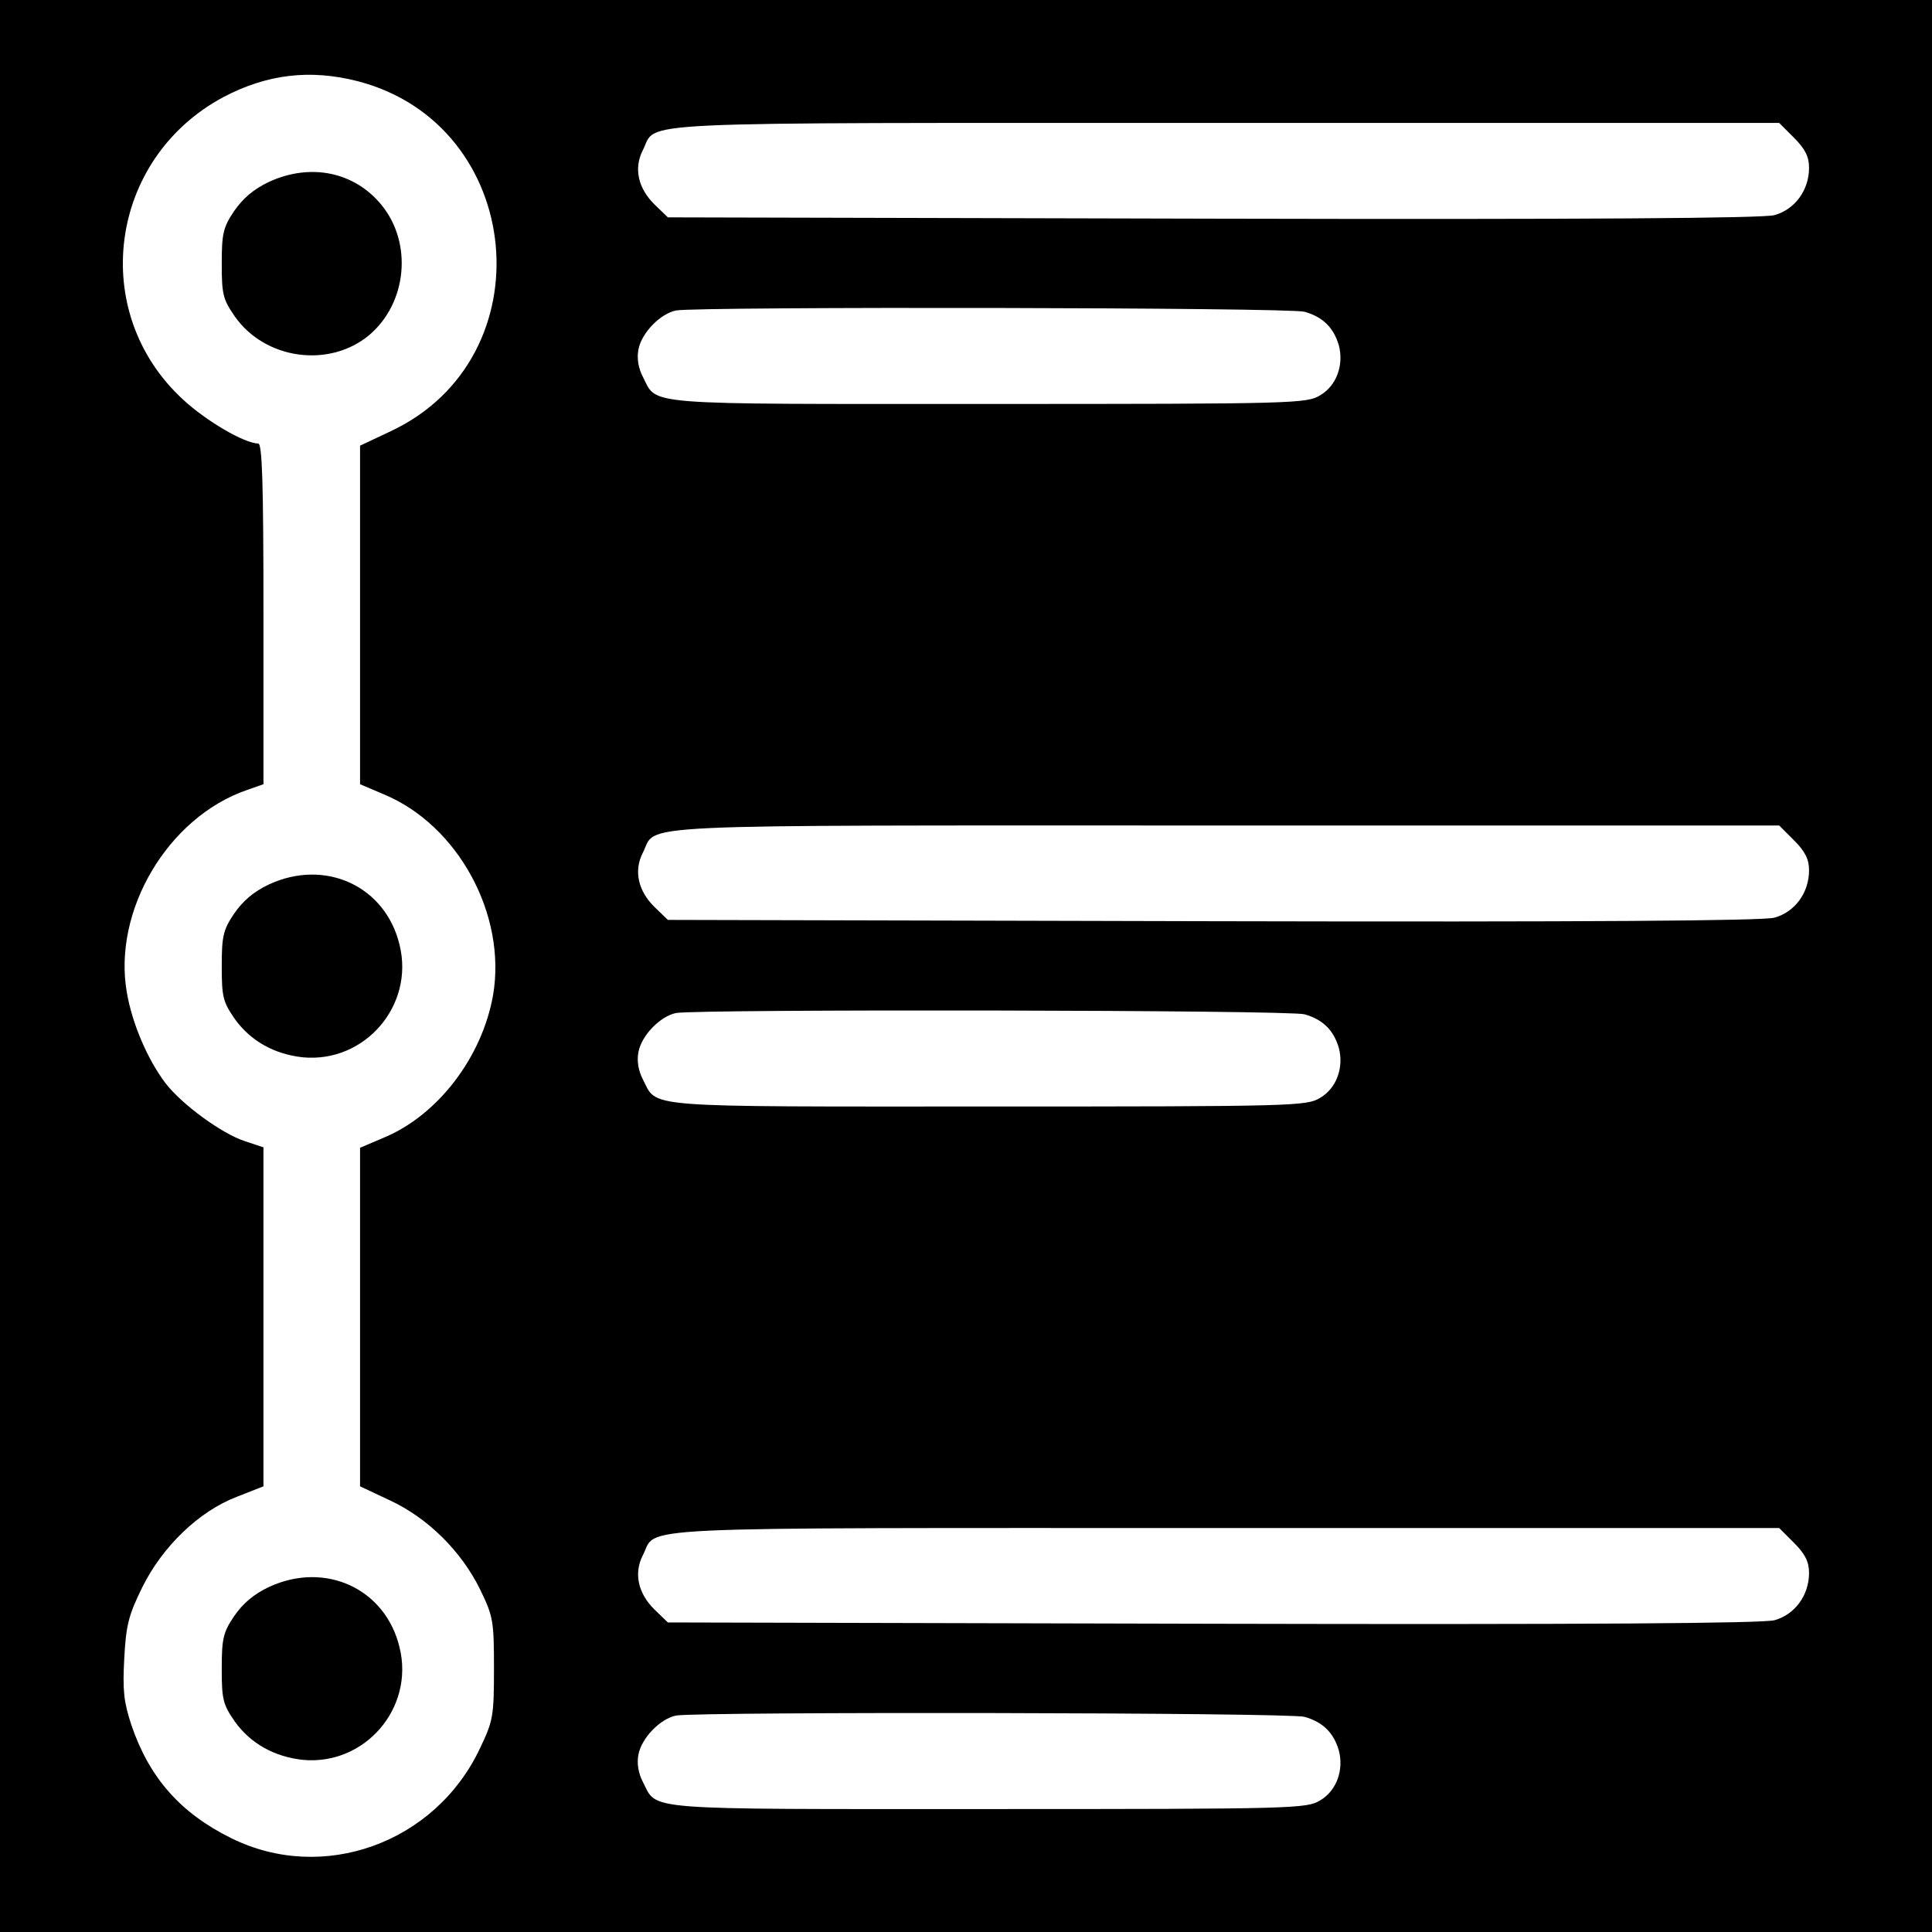 <?xml version="1.0" standalone="no"?>
<!DOCTYPE svg PUBLIC "-//W3C//DTD SVG 20010904//EN"
 "http://www.w3.org/TR/2001/REC-SVG-20010904/DTD/svg10.dtd">
<svg version="1.0" xmlns="http://www.w3.org/2000/svg"
 width="440pt" height="440pt" viewBox="0 0 440 440"
 preserveAspectRatio="xMidYMid meet">
<g transform="translate(0,440) scale(0.1,-0.1)"
fill="#000000" stroke="none">
<path d="M0 2200 l0 -2200 2200 0 2200 0 0 2200 0 2200 -2200 0 -2200 0 0
-2200z m815 2015 c381 -99 431 -630 75 -797 l-70 -33 0 -386 0 -385 54 -23
c169 -70 280 -274 249 -457 -25 -142 -126 -274 -249 -325 l-54 -23 0 -385 0
-386 68 -32 c86 -40 162 -115 205 -202 30 -62 32 -71 32 -181 0 -109 -2 -119
-32 -182 -102 -216 -358 -308 -567 -204 -115 57 -186 137 -227 258 -17 52 -20
78 -16 151 4 76 10 99 41 162 46 93 129 173 215 206 l61 24 0 386 0 386 -42
14 c-53 17 -144 84 -181 132 -41 54 -76 136 -88 206 -33 186 93 400 274 462
l37 13 0 388 c0 304 -3 388 -12 388 -31 0 -118 51 -170 99 -218 199 -171 550
91 690 99 52 197 64 306 36z m3271 -129 c25 -25 34 -43 34 -68 0 -51 -32 -95
-79 -108 -27 -7 -422 -10 -1280 -8 l-1240 3 -30 29 c-38 37 -48 83 -27 124 35
67 -69 62 1324 62 l1264 0 34 -34z m-1115 -396 c42 -12 66 -36 78 -76 12 -45
-5 -92 -42 -114 -31 -19 -55 -20 -757 -20 -799 0 -752 -4 -786 62 -10 19 -14
42 -10 62 7 38 50 82 86 89 54 9 1396 7 1431 -3z m1115 -1204 c25 -25 34 -43
34 -68 0 -51 -32 -95 -79 -108 -27 -7 -422 -10 -1280 -8 l-1240 3 -30 29 c-38
37 -48 83 -27 124 35 67 -69 62 1324 62 l1264 0 34 -34z m-1115 -396 c42 -12
66 -36 78 -76 12 -45 -5 -92 -42 -114 -31 -19 -55 -20 -757 -20 -799 0 -752
-4 -786 62 -10 19 -14 42 -10 62 7 38 50 82 86 89 54 9 1396 7 1431 -3z m1115
-1204 c25 -25 34 -43 34 -68 0 -51 -32 -95 -79 -108 -27 -7 -422 -10 -1280 -8
l-1240 3 -30 29 c-38 37 -48 83 -27 124 35 67 -69 62 1324 62 l1264 0 34 -34z
m-1115 -396 c42 -12 66 -36 78 -76 12 -45 -5 -92 -42 -114 -31 -19 -55 -20
-757 -20 -799 0 -752 -4 -786 62 -10 19 -14 42 -10 62 7 38 50 82 86 89 54 9
1396 7 1431 -3z"/>
<path d="M613 3986 c-36 -17 -60 -38 -80 -67 -25 -37 -28 -52 -28 -120 0 -70
3 -81 30 -120 69 -98 215 -118 306 -42 86 73 99 209 28 296 -62 76 -162 96
-256 53z"/>
<path d="M613 2386 c-36 -17 -60 -38 -80 -67 -25 -37 -28 -52 -28 -120 0 -70
3 -81 30 -120 36 -50 90 -80 155 -87 141 -13 254 118 220 256 -32 134 -169
197 -297 138z"/>
<path d="M613 786 c-36 -17 -60 -38 -80 -67 -25 -37 -28 -52 -28 -120 0 -70 3
-81 30 -120 36 -50 90 -80 155 -87 141 -13 254 118 220 256 -32 134 -169 197
-297 138z"/>
</g>
</svg>

